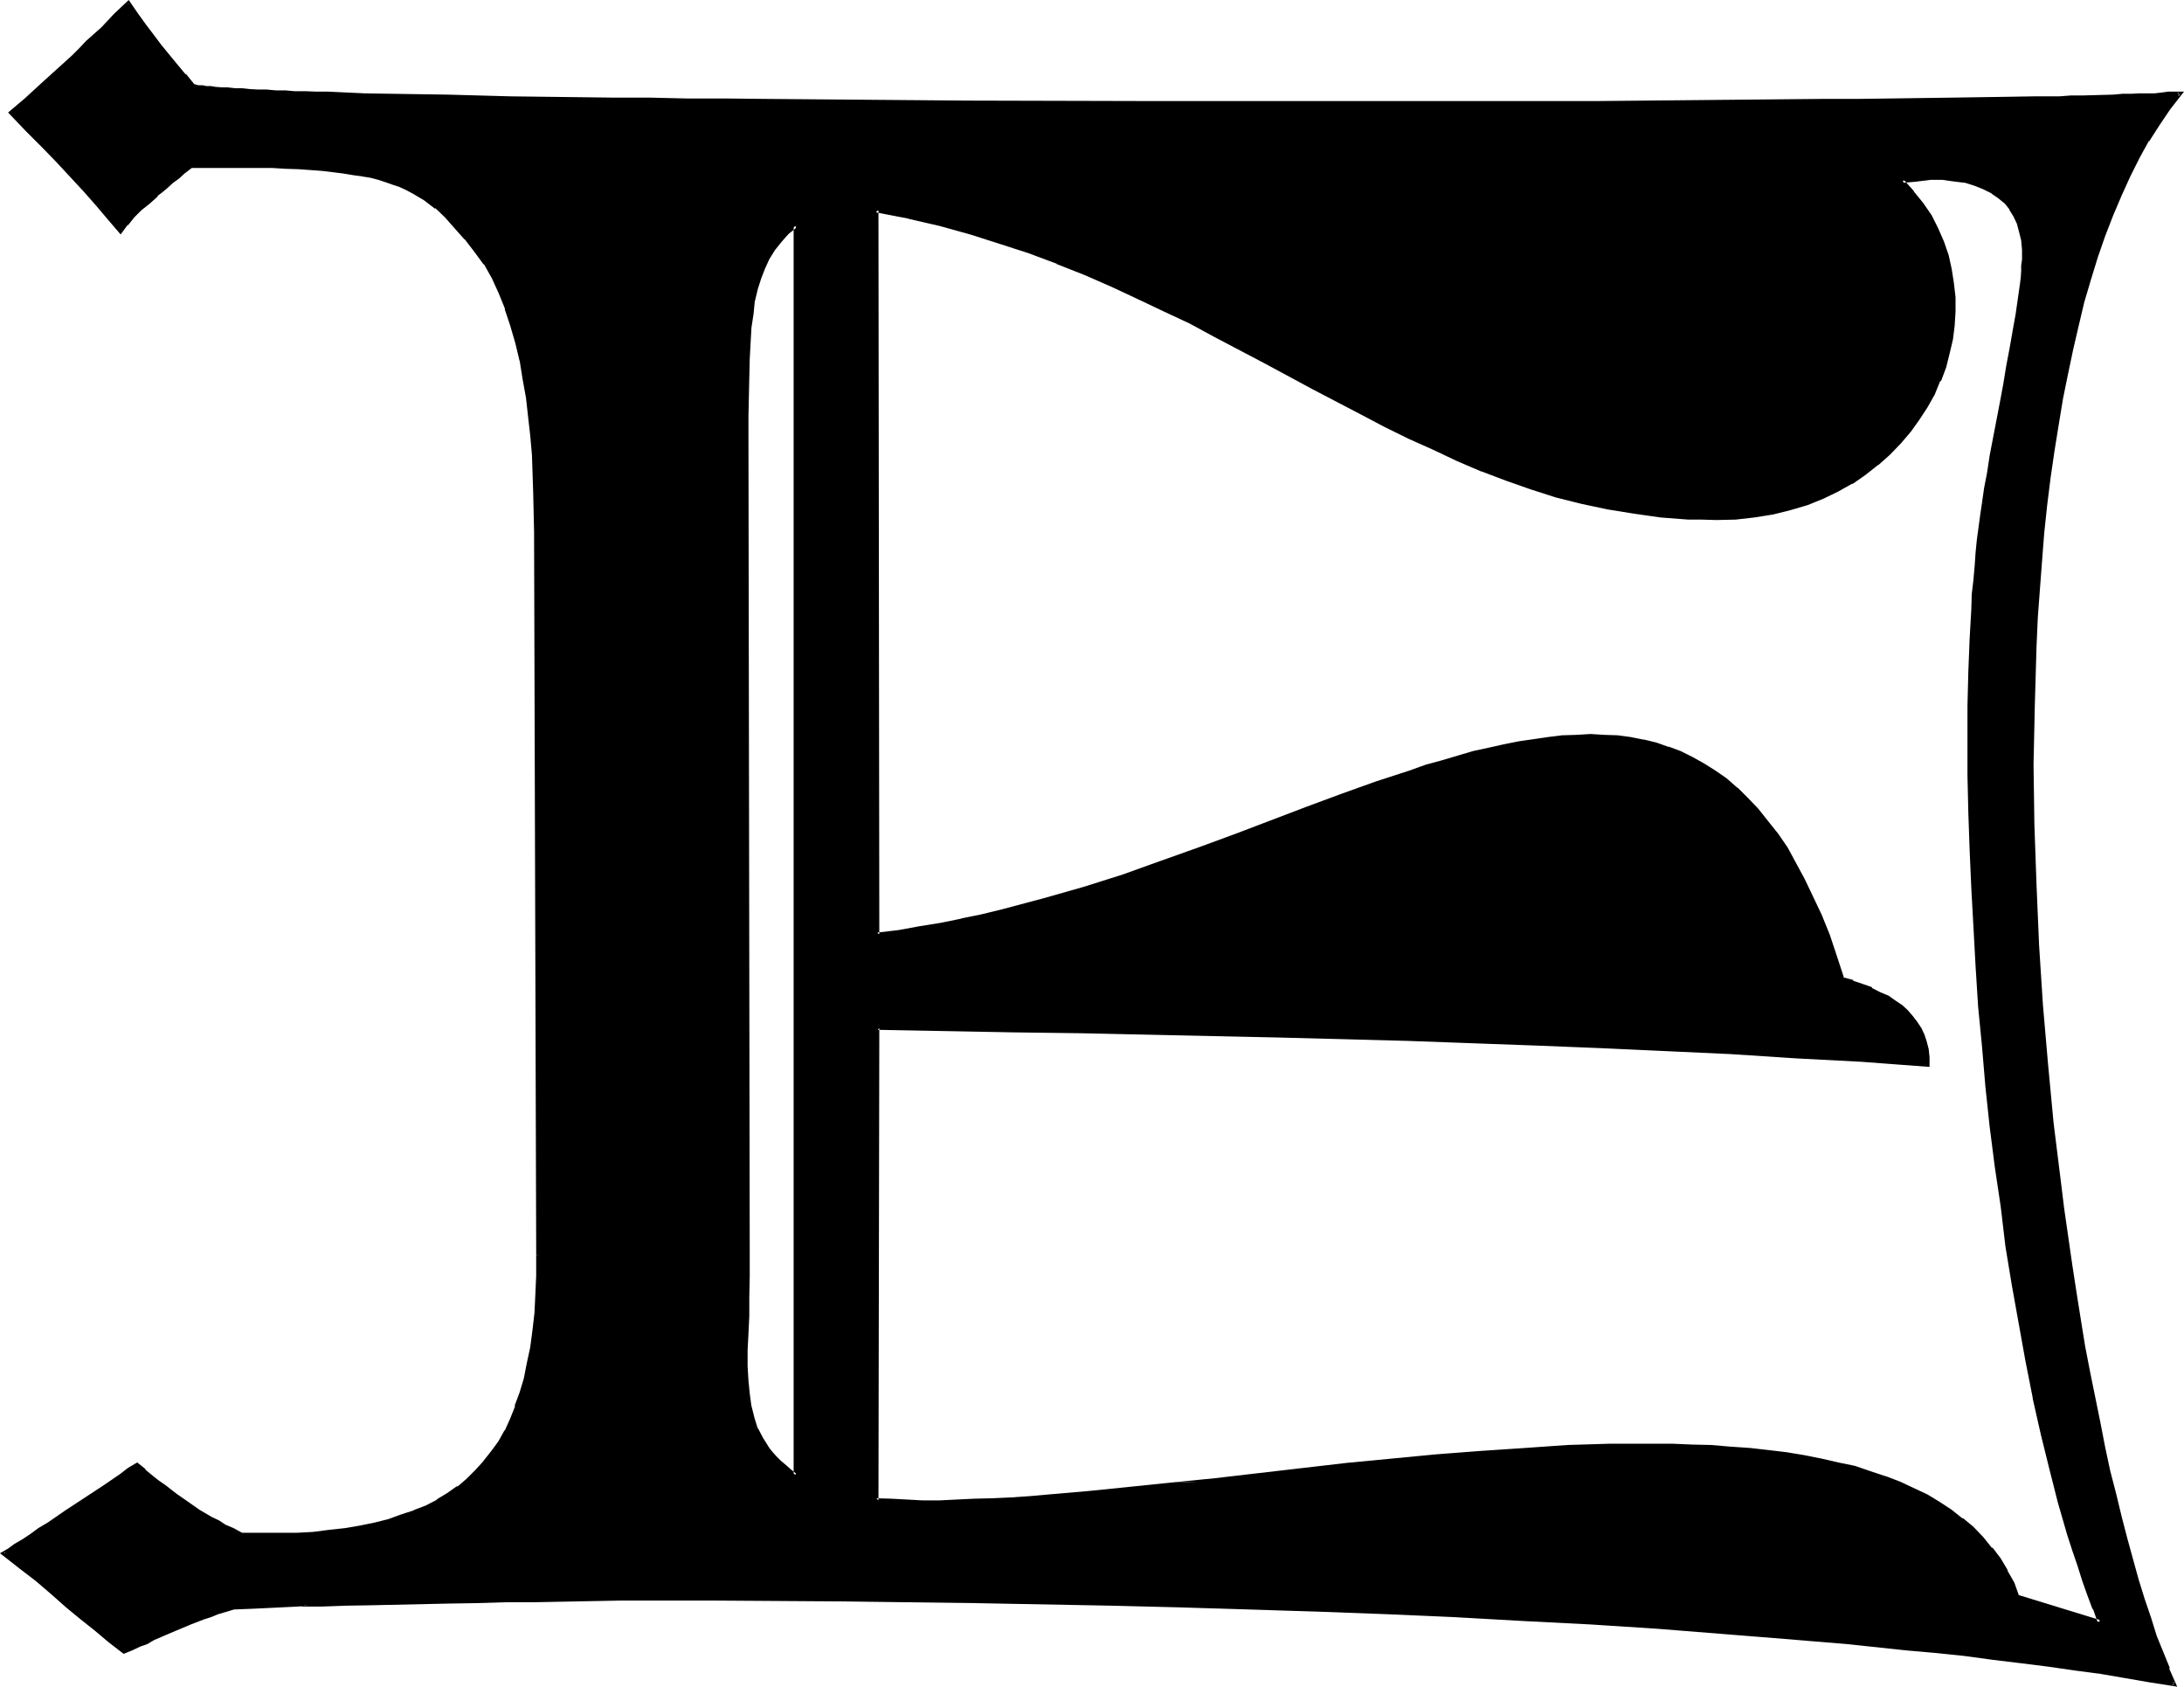 <?xml version="1.0" encoding="UTF-8" standalone="no"?>
<svg
   version="1.0"
   width="130.15mm"
   height="100.508mm"
   id="svg6"
   sodipodi:docname="Fountain E 2.wmf"
   xmlns:inkscape="http://www.inkscape.org/namespaces/inkscape"
   xmlns:sodipodi="http://sodipodi.sourceforge.net/DTD/sodipodi-0.dtd"
   xmlns="http://www.w3.org/2000/svg"
   xmlns:svg="http://www.w3.org/2000/svg">
  <sodipodi:namedview
     id="namedview6"
     pagecolor="#ffffff"
     bordercolor="#000000"
     borderopacity="0.25"
     inkscape:showpageshadow="2"
     inkscape:pageopacity="0.0"
     inkscape:pagecheckerboard="0"
     inkscape:deskcolor="#d1d1d1"
     inkscape:document-units="mm" />
  <defs
     id="defs1">
    <pattern
       id="WMFhbasepattern"
       patternUnits="userSpaceOnUse"
       width="6"
       height="6"
       x="0"
       y="0" />
  </defs>
  <path
     style="fill:#000000;fill-opacity:1;fill-rule:evenodd;stroke:none"
     d="m 179.232,50.784 -1.92,1.728 -1.632,1.824 -1.44,1.728 -1.248,1.92 -1.056,2.304 -0.96,2.208 -0.768,2.496 -0.48,2.688 -0.48,2.976 -0.384,3.072 -0.288,3.552 -0.192,3.552 -0.096,4.032 v 4.128 4.704 4.896 l 0.096,183.744 v 2.592 2.4 4.704 l -0.096,4.32 -0.192,4.032 v 3.744 3.552 l 0.192,3.264 0.096,3.072 0.48,2.688 0.672,2.592 0.864,2.496 1.056,2.208 1.536,2.304 0.768,0.96 0.768,1.152 1.056,0.96 1.056,0.96 1.344,0.96 1.248,0.96 z m -57.984,231.84 -0.672,-162.912 -0.192,-8.544 -0.288,-8.736 -0.288,-4.32 -0.384,-4.416 -0.576,-4.128 -0.672,-4.224 -0.768,-4.224 -1.056,-4.032 -0.96,-3.84 -1.248,-3.744 -1.44,-3.744 -1.632,-3.264 -1.824,-3.168 -2.112,-2.784 -2.208,-2.88 -2.304,-2.592 -2.112,-2.4 -2.208,-2.016 -2.592,-1.92 -2.592,-1.632 -1.44,-0.576 -1.44,-0.672 -1.44,-0.672 -1.632,-0.48 -1.824,-0.672 -1.728,-0.288 -1.92,-0.48 -2.112,-0.288 -2.304,-0.384 -2.304,-0.288 -2.4,-0.192 -2.592,-0.288 -2.688,-0.192 H 64.32 L 61.152,37.536 57.888,37.344 H 46.944 l -4.128,0.192 -1.44,1.248 -1.44,1.152 -1.248,0.96 -1.344,1.152 -1.152,0.96 -0.96,0.768 -1.92,1.824 -1.728,1.632 -1.632,1.44 -1.344,1.728 -1.44,1.824 -2.592,-3.072 -2.592,-3.072 -2.88,-3.264 -2.88,-3.264 L 12.96,36.384 9.696,32.832 6.144,29.28 2.304,25.344 5.856,22.464 9.408,19.2 16.512,12.768 18.144,11.136 19.776,9.504 22.944,6.336 26.016,3.36 28.8,0.672 l 1.92,2.592 1.824,2.592 1.728,2.208 1.824,2.304 3.552,4.32 1.92,2.304 1.92,2.4 h 0.672 l 0.672,0.192 0.768,0.096 h 0.96 l 0.96,0.192 h 1.152 l 1.344,0.192 1.248,0.096 h 1.632 l 1.632,0.192 1.728,0.192 H 58.08 L 60,20.64 h 2.112 l 2.112,0.192 2.208,0.192 h 2.496 2.4 l 2.592,0.096 h 2.688 l 5.568,0.192 5.952,0.192 6.144,0.192 6.624,0.096 6.912,0.192 h 7.104 l 7.488,0.192 7.776,0.096 7.872,0.192 h 8.256 l 8.256,0.192 h 8.544 l 8.832,0.096 h 8.928 l 9.024,0.192 h 9.216 9.216 l 9.6,0.192 h 19.008 l 19.2,0.096 h 38.688 19.008 18.912 9.408 l 9.024,-0.096 h 9.216 8.736 l 8.736,-0.192 h 8.544 8.448 l 8.064,-0.192 h 7.872 7.68 l 7.392,-0.096 7.104,-0.192 h 6.816 l 6.432,-0.192 6.336,-0.096 h 5.76 l 5.568,-0.192 h 2.496 2.592 l 2.304,-0.192 h 2.4 l 2.304,-0.096 h 2.112 L 480,21.504 h 1.92 1.824 l 1.536,-0.192 h 1.632 l 1.44,-0.192 h 1.536 l 1.056,-0.096 -2.4,3.36 -2.4,3.36 -2.4,3.744 -2.112,3.936 -2.112,4.128 -1.92,4.224 -2.016,4.512 -1.728,4.704 -1.632,4.704 -1.632,5.184 -1.44,4.992 -1.44,5.376 -1.344,5.472 -1.056,5.472 -1.152,5.664 -0.96,5.856 -0.864,5.952 -0.96,5.952 -0.576,6.144 -0.672,6.144 -0.672,6.336 -0.48,6.432 -0.288,6.432 -0.384,6.528 -0.288,6.624 -0.192,6.624 -0.096,13.344 0.096,13.44 0.384,13.632 0.576,13.536 0.864,13.44 1.248,13.344 1.152,13.248 1.632,13.152 0.768,6.432 1.824,12.576 0.96,6.144 0.96,6.144 0.96,6.048 1.152,5.76 1.152,5.856 1.056,5.472 1.152,5.664 1.344,5.28 1.152,5.184 1.248,5.088 1.248,4.992 1.344,4.704 1.248,4.512 1.536,4.512 1.248,4.224 1.44,4.032 1.44,3.648 1.344,3.744 1.44,3.36 -5.376,-0.96 -5.472,-0.96 -5.76,-0.768 -5.856,-0.96 -5.952,-0.864 -6.144,-0.768 -6.144,-0.672 -6.528,-0.768 -6.432,-0.672 -6.624,-0.768 -6.624,-0.672 -6.912,-0.672 -6.816,-0.672 -7.104,-0.576 -7.104,-0.48 -7.296,-0.672 -14.496,-0.96 -14.88,-0.96 -15.072,-0.96 -15.36,-0.672 -15.36,-0.864 -15.456,-0.48 -31.104,-1.056 -15.456,-0.384 -15.36,-0.288 -15.36,-0.384 -14.976,-0.096 -14.88,-0.192 H 175.008 L 160.704,360 h -7.008 l -6.912,0.192 h -7.008 -6.624 l -6.624,0.192 h -6.624 l -6.24,0.096 h -6.336 l -6.144,0.192 -5.952,0.192 H 89.28 l -5.664,0.192 -5.664,0.096 -5.376,0.192 -5.28,0.192 -4.992,0.096 -4.896,0.192 -4.8,0.192 -1.824,0.576 -1.824,0.672 -1.536,0.48 -1.632,0.672 -2.976,1.152 -5.472,2.208 -2.88,1.344 -1.44,0.576 -1.632,0.864 -1.824,0.672 -1.728,0.768 -3.072,-2.4 -3.264,-2.592 -3.072,-2.592 -3.168,-2.784 -3.456,-2.88 -3.552,-2.88 -3.648,-2.976 -3.936,-2.88 1.44,-0.96 1.44,-0.96 1.632,-1.152 1.824,-1.152 1.92,-1.248 1.92,-1.344 4.224,-2.688 8.352,-5.472 3.936,-2.784 1.728,-1.152 1.824,-1.248 1.632,1.44 1.44,1.248 1.44,1.152 1.44,1.152 2.592,1.92 2.592,1.92 2.784,1.632 2.688,1.632 1.44,0.768 1.632,0.96 1.824,1.056 1.92,0.96 h 4.224 4.224 l 4.032,-0.192 3.648,-0.192 3.744,-0.288 3.552,-0.48 3.36,-0.48 3.264,-0.672 3.264,-0.768 2.88,-0.96 2.784,-1.056 2.688,-1.248 2.592,-1.152 2.496,-1.632 2.208,-1.44 2.112,-1.728 1.92,-2.016 1.824,-2.016 1.728,-2.112 1.632,-2.496 1.44,-2.4 1.344,-2.688 1.056,-2.976 1.152,-3.072 0.96,-3.072 0.672,-3.36 0.672,-3.744 0.576,-3.648 0.384,-4.128 0.288,-4.032 0.192,-4.32 z m 325.632,-169.152 0.48,-3.456 0.48,-3.552 0.672,-3.648 0.768,-3.936 1.44,-8.256 0.864,-4.032 0.768,-4.224 0.672,-3.84 0.768,-3.84 0.48,-3.744 0.672,-3.552 0.288,-3.36 0.384,-1.536 v -1.44 l 0.096,-1.248 v -1.344 -2.208 l -0.096,-2.112 -0.384,-1.92 -0.48,-1.92 -0.768,-1.632 -0.96,-1.632 -1.344,-1.44 -1.248,-1.344 -1.632,-1.152 -1.728,-0.96 -2.112,-0.768 -2.304,-0.48 -2.4,-0.48 -2.592,-0.192 h -2.88 l -3.072,0.192 -3.264,0.288 2.208,2.592 2.112,2.592 1.824,2.784 1.632,2.88 1.248,3.072 0.96,2.88 0.864,3.072 0.48,3.264 0.288,3.072 v 3.264 l -0.192,3.072 -0.48,3.168 -0.576,3.072 -0.96,3.072 -1.152,3.072 -1.344,3.072 -1.632,2.88 -1.728,2.784 -1.92,2.784 -2.304,2.4 -2.4,2.592 -2.592,2.208 -2.88,2.112 -2.976,2.112 -3.072,1.824 -3.36,1.632 -3.552,1.248 -3.744,1.248 -4.032,1.056 -4.032,0.576 -4.224,0.384 -4.32,0.096 h -3.264 l -3.072,-0.096 -6.24,-0.48 -6.048,-0.672 -5.76,-1.152 -5.856,-1.248 -5.76,-1.536 -5.664,-1.728 -5.568,-1.92 -5.472,-2.112 -5.472,-2.304 -5.472,-2.4 -5.376,-2.592 -5.472,-2.592 -5.376,-2.688 -10.752,-5.856 -11.04,-5.856 -11.136,-5.952 -5.664,-2.88 -5.856,-2.976 -5.76,-2.688 -5.952,-2.784 -6.144,-2.592 -6.336,-2.592 -6.336,-2.208 -6.432,-2.304 -6.816,-2.112 -6.912,-1.728 -6.912,-1.824 -7.296,-1.44 0.288,163.104 4.704,-0.672 4.8,-0.672 4.704,-0.768 4.704,-0.96 4.704,-0.96 4.512,-1.152 9.216,-2.4 8.928,-2.592 8.832,-2.976 8.736,-2.88 8.544,-3.072 8.256,-3.072 8.256,-3.072 8.064,-3.072 7.776,-2.88 7.776,-2.784 7.392,-2.592 3.744,-1.152 3.552,-1.056 3.552,-0.96 3.552,-1.056 3.36,-0.96 3.456,-0.576 3.36,-0.672 3.36,-0.672 3.264,-0.288 3.264,-0.48 3.072,-0.192 h 3.168 l 2.976,0.192 3.072,0.096 2.88,0.384 2.88,0.48 2.784,0.768 2.88,0.864 2.592,1.056 2.784,1.152 2.4,1.44 2.592,1.632 2.592,1.824 2.4,2.112 2.304,2.208 2.208,2.4 2.304,2.592 2.112,3.072 2.112,3.072 2.016,3.456 2.016,3.648 1.92,3.936 1.728,4.224 1.824,4.32 1.728,4.704 1.632,4.992 2.304,0.768 2.112,0.864 2.112,0.768 1.92,0.96 1.728,0.864 1.44,1.152 1.536,0.96 1.248,1.056 1.152,1.344 0.96,1.248 0.768,1.344 0.864,1.44 0.48,1.44 0.288,1.632 0.192,1.824 v 1.728 l -14.88,-0.96 -14.688,-0.96 -14.688,-0.864 -14.592,-0.768 -14.688,-0.672 -14.4,-0.576 -29.088,-1.056 -29.28,-0.768 -14.496,-0.192 -14.88,-0.288 -14.976,-0.288 -15.072,-0.384 -15.168,-0.288 -15.552,-0.192 -0.288,106.368 3.36,0.192 3.552,0.096 h 3.552 3.744 3.84 l 4.032,-0.096 4.032,-0.192 4.224,-0.384 4.416,-0.096 4.32,-0.48 8.928,-0.672 9.216,-0.96 9.312,-0.96 9.696,-1.152 9.888,-1.152 19.872,-2.112 20.16,-1.92 9.888,-0.96 10.08,-0.672 9.6,-0.48 9.6,-0.288 h 9.312 4.608 l 4.512,0.192 4.32,0.096 4.416,0.384 4.32,0.288 4.032,0.48 4.224,0.48 3.84,0.672 3.936,0.672 3.648,0.768 3.744,0.96 3.552,0.96 3.456,1.344 3.168,1.248 3.072,1.344 2.88,1.44 2.976,1.632 2.592,1.728 2.592,1.92 2.208,1.92 2.304,2.304 1.92,2.304 1.728,2.592 1.632,2.496 1.632,2.784 1.152,2.88 18.624,5.856 -1.344,-3.072 -1.152,-3.264 -1.152,-3.168 -1.248,-3.456 -0.96,-3.36 -1.152,-3.552 -2.112,-7.296 -1.92,-7.584 -1.92,-7.776 -1.824,-8.064 -1.728,-8.352 -1.44,-8.448 -1.632,-8.736 -1.344,-8.736 -1.248,-8.832 -1.152,-8.928 -1.152,-9.024 -0.96,-9.024 -0.768,-9.12 -0.864,-9.024 -0.576,-8.928 -0.672,-8.832 -0.288,-8.736 -0.48,-8.736 -0.192,-8.352 -0.192,-8.256 -0.192,-8.16 0.192,-7.68 0.192,-7.584 L 444,144 l 0.096,-3.456 0.384,-3.36 0.096,-3.36 0.192,-3.264 0.288,-3.072 0.384,-3.072 0.288,-2.88 0.288,-2.784 0.48,-2.688 z"
     id="path1" />
  <path
     style="fill:#000000;fill-opacity:1;fill-rule:evenodd;stroke:none"
     d="m 121.728,282.624 -0.672,-162.912 -0.096,-8.544 -0.384,-8.736 -0.288,-4.32 -0.48,-4.416 -0.48,-4.32 -0.672,-4.224 -0.768,-4.224 -1.056,-4.032 -1.056,-3.84 -1.152,-3.744 h -0.192 l -1.44,-3.744 -1.632,-3.168 -1.728,-3.264 -1.92,-2.88 -2.304,-2.976 h -0.192 l -2.208,-2.496 -2.112,-2.304 -2.4,-2.112 V 46.176 L 96,44.448 93.408,42.816 h -0.096 l -1.344,-0.672 -1.632,-0.576 -1.44,-0.672 -1.728,-0.672 -1.632,-0.48 -1.92,-0.48 -1.824,-0.48 H 81.696 L 79.584,38.496 77.472,38.112 74.976,37.824 72.576,37.632 69.984,37.536 67.296,37.344 64.32,37.152 61.152,36.96 H 57.888 46.944 42.72 l -1.632,1.536 -1.44,1.056 -1.152,0.96 h -0.192 l -1.056,1.152 -1.344,0.96 h 0.192 l -1.152,0.864 -1.92,1.728 -1.824,1.632 -1.632,1.632 -1.248,1.632 -1.44,1.728 h 0.672 L 24.96,48.768 22.368,45.696 19.392,42.624 13.248,36 10.08,32.448 6.528,28.896 2.592,25.056 v 0.672 l 3.552,-2.976 3.552,-3.168 7.008,-6.528 1.728,-1.632 1.632,-1.536 3.264,-3.264 3.072,-2.88 2.688,-2.784 -0.576,-0.192 1.92,2.784 1.728,2.4 1.632,2.496 h 0.192 l 1.728,2.208 3.744,4.416 1.824,2.208 2.112,2.4 0.576,0.192 0.864,0.192 h 0.576 l 1.056,0.096 1.056,0.192 h 1.152 l 1.344,0.192 1.248,0.096 h 1.632 l 1.632,0.192 h 1.728 l 1.824,0.192 H 60 l 2.112,0.096 h 2.112 l 2.208,0.192 2.496,0.192 h 2.4 l 2.592,0.192 8.256,0.096 5.952,0.192 12.768,0.192 14.016,0.288 23.136,0.288 8.256,0.192 h 8.256 l 8.544,0.192 8.832,0.096 45.984,0.192 38.208,0.192 38.688,0.096 h 19.008 l 18.912,-0.096 h 9.408 9.024 9.216 l 50.4,-0.384 7.68,-0.096 7.392,-0.192 h 13.92 l 12.768,-0.288 5.76,-0.192 h 5.568 2.496 l 2.592,-0.192 7.008,-0.096 2.112,-0.192 h 1.92 1.92 l 1.824,-0.192 h 1.536 l 1.632,-0.096 h 0.192 1.44 -0.192 l 1.536,-0.192 h 1.056 l -0.288,-0.672 -2.592,3.264 -2.4,3.552 -2.304,3.744 -2.208,3.84 -2.112,4.224 -1.92,4.128 -1.824,4.608 h -0.192 l -1.728,4.608 -1.632,4.896 -1.632,4.992 -1.44,5.184 -1.248,5.184 -1.344,5.472 -1.152,5.664 -1.056,5.664 -1.056,5.856 -0.96,5.76 -0.768,6.144 -0.768,6.144 -0.672,6.144 -0.48,6.336 -0.48,6.24 v 0.192 l -0.48,6.432 -0.384,6.528 -0.288,6.624 -0.192,6.624 -0.096,13.344 0.096,13.44 0.48,13.632 0.48,13.536 0.96,13.44 v 0.096 l 1.152,13.44 1.344,13.248 1.44,12.96 0.768,6.432 1.92,12.576 0.864,6.144 0.96,6.144 1.152,6.048 1.152,5.76 0.96,5.856 1.248,5.664 1.152,5.472 1.152,5.28 v 0.192 l 1.248,5.184 1.344,4.992 1.056,4.992 1.344,4.704 1.44,4.512 1.248,4.416 1.344,4.224 1.44,4.032 1.44,3.84 1.44,3.744 1.536,3.36 0.288,-0.672 -5.376,-0.96 -5.472,-0.768 -5.664,-0.96 -5.76,-0.864 -6.048,-0.768 -6.144,-0.768 -6.24,-0.864 -6.336,-0.768 -6.624,-0.672 -6.432,-0.768 -13.632,-1.344 -6.912,-0.672 -6.912,-0.576 -14.4,-0.96 -14.592,-1.152 h -0.096 l -14.88,-0.96 -15.072,-0.864 -15.36,-0.768 -15.36,-0.672 -15.456,-0.672 -31.104,-0.96 -15.456,-0.48 -30.72,-0.672 -14.976,-0.096 h -14.88 l -29.088,-0.192 h -7.008 -6.912 -7.008 l -19.872,0.192 -6.24,0.096 h -6.336 l -6.144,0.192 -17.568,0.288 -5.664,0.192 -5.376,0.192 -5.28,0.96 h 5.28 l 5.376,-0.192 5.664,-0.096 17.568,-0.384 6.144,-0.096 6.336,-0.192 h 6.24 l 19.872,-0.384 h 7.008 6.912 7.008 l 29.088,0.192 14.88,0.192 14.976,0.192 30.72,0.576 15.456,0.384 31.104,0.96 15.456,0.576 15.36,0.672 15.36,0.864 15.072,0.768 14.88,0.96 14.496,1.152 14.4,1.152 6.912,0.576 7.008,0.576 13.536,1.44 6.624,0.576 6.432,0.672 6.336,0.864 6.336,0.768 6.144,0.768 5.952,0.864 5.856,0.768 5.568,0.96 5.568,0.96 6.144,0.96 -1.824,-4.128 h 0.192 l -1.44,-3.552 -1.536,-3.744 -1.248,-4.032 -1.44,-4.224 -1.344,-4.32 -1.248,-4.512 -1.344,-4.896 -1.248,-4.8 -1.248,-5.184 -1.344,-5.184 -1.152,-5.376 -1.056,-5.472 -1.152,-5.664 -1.152,-5.664 -1.152,-5.952 -0.96,-5.952 -0.96,-6.048 -0.96,-6.24 -1.824,-12.672 -0.768,-6.24 -1.632,-13.152 -1.248,-13.248 -1.152,-13.344 -0.864,-13.44 -0.576,-13.536 -0.48,-13.632 -0.192,-13.44 0.288,-13.344 0.192,-6.624 0.192,-6.624 0.288,-6.528 0.48,-6.432 0.48,-6.336 0.48,-6.24 0.672,-6.336 0.768,-6.144 0.864,-5.952 0.96,-5.952 0.96,-5.856 1.152,-5.664 1.152,-5.472 1.248,-5.376 1.248,-5.28 1.536,-5.184 1.536,-4.992 1.632,-4.704 1.824,-4.704 1.92,-4.512 1.92,-4.224 2.112,-4.224 2.112,-3.84 v 0.192 l 2.4,-3.744 2.4,-3.552 3.072,-3.936 h -2.016 -1.536 l -1.44,0.192 -1.632,0.192 h -1.536 -1.824 L 480,21.12 h -1.92 l -2.112,0.192 -7.008,0.192 h -2.592 l -2.496,0.192 h -5.568 l -5.76,0.096 -12.768,0.192 -13.92,0.192 -7.392,0.096 h -7.68 l -50.4,0.48 h -9.216 -9.024 -9.408 -18.912 -19.008 -38.688 l -38.208,-0.096 -45.984,-0.384 -8.832,-0.096 h -8.544 l -8.256,-0.192 h -8.256 L 114.912,21.696 100.896,21.312 88.128,21.12 82.176,21.024 73.92,20.64 h -2.592 l -2.4,-0.096 H 66.432 L 64.224,20.352 H 62.112 L 60,20.16 h -1.92 l -1.824,-0.096 -1.728,-0.192 h 0.096 -1.728 L 51.264,19.68 h 0.192 -1.44 L 48.864,19.584 H 48.672 L 47.52,19.392 H 46.56 L 45.6,19.2 H 44.832 L 44.16,19.104 h 0.192 l -0.672,-0.192 0.192,0.192 -2.016,-2.496 V 16.8 l -1.92,-2.304 -3.552,-4.32 -1.728,-2.304 -1.824,-2.4 -1.728,-2.4 L 28.992,0 l -3.264,3.072 -2.88,3.072 -3.456,3.072 -1.536,1.632 -1.632,1.632 -7.104,6.432 -3.552,3.264 -3.744,3.168 4.032,4.224 3.552,3.552 3.264,3.36 6.144,6.624 2.88,3.264 2.592,3.072 2.88,3.36 1.632,-2.208 v 0.192 l 1.44,-1.824 1.632,-1.632 1.824,-1.44 1.92,-1.728 h -0.192 l 1.152,-0.864 1.152,-0.96 1.248,-1.152 1.344,-0.96 1.248,-1.152 1.632,-1.248 h -0.384 4.128 10.944 3.264 l 3.168,0.192 2.976,0.096 2.688,0.192 2.592,0.192 2.4,0.288 2.304,0.288 2.304,0.384 2.112,0.288 h -0.192 l 1.92,0.288 1.824,0.48 1.728,0.576 1.632,0.576 1.44,0.48 1.44,0.672 1.44,0.768 2.592,1.536 2.496,1.92 v -0.192 l 2.208,2.112 2.112,2.4 2.304,2.592 v -0.096 l 2.208,2.88 2.112,2.88 v -0.192 l 1.824,3.264 1.536,3.36 1.44,3.552 h -0.096 l 1.248,3.744 1.152,3.936 0.96,4.032 V 81.12 l 0.672,4.224 0.768,4.224 0.48,4.32 0.48,4.224 0.384,4.32 0.288,8.736 0.192,8.544 0.48,162.912 z"
     id="path2" />
  <path
     style="fill:#000000;fill-opacity:1;fill-rule:evenodd;stroke:none"
     d="m 72.576,360.864 -5.28,0.192 -9.888,0.288 -4.8,0.288 -2.016,0.48 -1.728,0.672 -1.632,0.672 -1.632,0.48 -2.88,1.152 v 0.096 l -5.472,2.304 -2.976,1.248 -1.44,0.672 -1.632,0.864 -1.728,0.576 -1.824,0.864 h 0.48 l -3.168,-2.496 -3.072,-2.592 -3.264,-2.496 h 0.192 l -3.456,-2.784 -3.168,-2.88 H 12 l -3.36,-2.976 -3.744,-2.88 -3.84,-3.072 v 0.768 l 1.248,-0.768 1.632,-0.96 1.632,-1.152 1.728,-1.152 1.824,-1.248 2.112,-1.344 4.032,-2.688 8.352,-5.664 3.936,-2.784 1.728,-1.152 1.824,-1.056 -0.48,-0.192 1.536,1.44 1.632,1.344 1.44,1.056 v 0.192 l 1.536,0.96 2.496,1.92 2.592,2.016 2.592,1.536 2.784,1.632 h 0.192 l 1.44,0.96 1.632,0.864 1.728,0.96 1.92,0.96 4.416,0.192 h 4.224 l 4.032,-0.192 3.648,-0.192 h 0.192 l 3.552,-0.288 3.552,-0.48 3.552,-0.48 3.264,-0.864 3.072,-0.768 3.072,-0.768 2.688,-1.152 2.784,-1.152 2.592,-1.248 2.4,-1.536 2.304,-1.536 v -0.192 l 2.112,-1.632 h 0.096 l 2.016,-1.92 1.728,-2.112 h 0.192 l 1.632,-2.304 1.536,-2.208 1.536,-2.592 1.248,-2.784 1.152,-2.688 0.096,-0.192 1.152,-3.072 0.864,-3.072 v -0.192 l 0.768,-3.36 0.672,-3.552 0.48,-3.84 0.48,-3.936 v -0.192 l 0.288,-4.032 0.192,-4.32 v -4.704 h -0.96 v 4.704 l -0.192,4.32 -0.192,4.032 -0.48,4.128 -0.48,3.648 -0.768,3.552 -0.672,3.456 -0.96,3.168 -1.152,3.072 0.192,-0.096 -1.152,2.88 -1.248,2.784 v -0.192 l -1.44,2.592 -1.632,2.208 -1.824,2.304 0.192,-0.192 -1.92,2.112 -1.92,1.92 -2.112,1.824 v -0.192 l -2.304,1.632 -2.4,1.44 h 0.192 l -2.592,1.344 -2.784,1.056 h 0.192 l -2.976,0.96 -2.88,1.056 -3.072,0.768 -3.264,0.672 -3.36,0.576 -3.552,0.384 -3.744,0.48 -3.648,0.192 h -4.032 -4.224 -4.224 0.192 l -1.92,-1.056 -1.824,-0.768 -1.44,-0.96 -1.632,-0.768 -2.784,-1.632 -2.592,-1.824 -2.496,-1.728 -2.592,-2.016 -1.536,-1.056 -1.44,-1.152 -1.632,-1.344 h 0.192 l -1.92,-1.536 -2.112,1.248 -1.728,1.344 -3.936,2.688 -8.352,5.472 -4.032,2.784 -2.112,1.248 -1.824,1.344 -1.728,1.152 -1.824,1.056 -1.44,1.056 -1.824,1.056 4.416,3.456 3.744,2.88 3.36,2.88 3.36,2.976 3.264,2.688 3.264,2.592 3.072,2.592 3.36,2.592 1.92,-0.768 1.824,-0.864 1.632,-0.576 1.44,-0.864 2.88,-1.248 5.472,-2.304 2.976,-1.152 1.536,-0.48 1.632,-0.672 1.632,-0.48 1.92,-0.576 h -0.096 l 4.8,-0.192 9.888,-0.48 z"
     id="path3" />
  <path
     style="fill:#000000;fill-opacity:1;fill-rule:evenodd;stroke:none"
     d="m 447.168,113.472 0.48,-3.456 0.672,-3.552 0.672,-3.648 2.208,-12 0.864,-4.224 0.768,-4.032 0.672,-4.032 0.672,-3.84 0.576,-3.744 0.48,-3.552 0.48,-3.264 0.192,-1.632 0.192,-1.44 0.096,-1.248 v -1.344 -2.4 l -0.096,-2.112 -0.384,-1.92 -0.576,-1.728 v -0.192 l -0.864,-1.632 v -0.192 l -0.96,-1.632 -1.248,-1.248 v -0.192 l -1.344,-1.248 h -0.096 l -1.632,-1.152 -1.824,-0.96 -2.112,-0.768 -2.208,-0.672 -2.4,-0.384 -2.784,-0.288 h -2.88 l -3.072,0.192 -4.224,0.48 2.88,3.168 2.112,2.592 1.824,2.784 1.536,2.784 1.344,3.072 h -0.192 l 0.96,2.88 0.864,3.072 0.48,3.072 0.288,3.264 v -0.192 3.264 l -0.192,3.072 -0.48,3.168 -0.576,3.072 -0.96,2.88 -1.152,3.072 h 0.096 l -1.44,3.072 -1.44,2.784 -1.92,2.784 -1.92,2.688 h 0.096 l -2.208,2.592 -2.4,2.4 -2.592,2.304 -2.784,2.112 -2.88,2.112 -3.264,1.632 -3.264,1.536 -3.552,1.536 -3.648,1.056 -3.936,1.056 -4.032,0.576 -4.224,0.48 h -4.32 -3.264 l -3.072,-0.096 -6.24,-0.384 h 0.096 l -5.952,-0.768 -5.952,-0.96 -5.856,-1.344 -5.664,-1.632 -5.664,-1.536 -5.664,-2.016 -5.472,-2.016 h 0.192 l -5.472,-2.304 -5.568,-2.4 -5.28,-2.592 -5.472,-2.592 -5.376,-2.784 -10.848,-5.76 -10.944,-5.856 -11.136,-5.952 -5.664,-2.976 -5.664,-2.88 -5.952,-2.688 -6.048,-2.784 -6.144,-2.592 -6.144,-2.592 h -0.096 l -6.336,-2.4 -6.624,-2.304 -6.624,-1.92 -6.912,-1.92 -7.008,-1.632 h -0.096 l -7.776,-1.632 0.288,164.064 5.376,-0.672 4.608,-0.672 4.704,-0.96 4.896,-0.768 4.704,-1.152 4.512,-1.152 9.216,-2.208 8.832,-2.784 8.928,-2.784 8.736,-2.88 8.544,-3.072 8.256,-3.264 8.256,-2.88 7.872,-3.072 7.968,-2.88 7.584,-2.784 7.584,-2.592 3.552,-1.152 3.744,-1.056 3.552,-1.152 3.552,-0.96 3.36,-0.864 3.36,-0.768 3.264,-0.672 3.36,-0.48 3.264,-0.48 3.264,-0.288 3.072,-0.192 3.168,-0.192 2.976,0.192 3.072,0.192 h -0.192 l 3.072,0.48 2.784,0.48 2.688,0.768 2.88,0.864 h -0.096 l 2.688,0.96 2.592,1.248 2.592,1.344 2.592,1.632 2.4,1.728 2.496,2.112 2.208,2.304 2.304,2.4 2.208,2.592 2.112,2.88 2.112,3.072 1.92,3.552 v -0.192 l 2.112,3.744 1.92,3.936 1.824,4.128 1.632,4.416 1.728,4.704 1.824,5.088 2.4,0.96 v -0.096 l 2.112,0.768 v 0.192 l 2.112,0.768 V 223.2 l 1.92,0.96 1.824,0.96 h -0.192 l 1.632,0.96 1.44,1.152 -0.192,-0.192 1.344,1.152 1.056,1.248 v -0.096 l 1.056,1.248 0.768,1.44 v -0.096 l 0.672,1.44 v -0.192 l 0.48,1.632 0.288,1.632 0.192,1.632 v 1.728 l 0.48,-0.288 -14.88,-1.152 -14.688,-0.96 -14.688,-0.864 -14.592,-0.768 -14.688,-0.672 -14.4,-0.672 -29.088,-0.768 -29.28,-0.768 -44.352,-0.96 -15.072,-0.192 -15.168,-0.288 -16.032,-0.384 -0.288,107.136 3.84,0.384 3.552,0.096 h 3.552 3.744 3.84 l 4.032,-0.096 4.032,-0.384 4.224,-0.096 4.416,-0.384 4.32,-0.288 8.928,-0.864 9.216,-0.768 9.504,-0.96 9.696,-1.152 -9.888,0.192 -9.312,0.96 -9.408,0.96 -8.928,0.768 -4.32,0.384 -4.224,0.288 -4.224,0.192 -4.032,0.096 -4.032,0.192 -3.84,0.192 h -3.744 l -3.552,-0.192 -3.552,-0.192 -3.36,-0.096 0.48,0.48 0.192,-106.368 -0.384,0.384 15.552,0.288 15.168,0.288 15.072,0.192 44.352,0.96 29.28,0.768 29.088,1.056 14.4,0.576 14.688,0.672 14.592,0.672 14.688,0.96 14.688,0.768 15.36,1.152 v -2.208 l -0.192,-1.824 -0.48,-1.824 -0.48,-1.44 -0.672,-1.44 -0.96,-1.44 -0.96,-1.248 -1.152,-1.344 -1.248,-1.152 -1.44,-0.96 -1.632,-1.152 -1.824,-0.768 -1.92,-0.96 v -0.192 l -1.92,-0.672 -2.304,-0.768 v -0.192 l -2.208,-0.576 0.192,0.288 -1.632,-4.992 -1.632,-4.896 -1.824,-4.512 -1.92,-4.032 -1.92,-4.032 -1.92,-3.552 -1.92,-3.552 -2.112,-3.072 -2.304,-2.88 -2.208,-2.784 -2.304,-2.4 -2.304,-2.304 h -0.096 l -2.4,-2.112 -2.496,-1.728 -2.592,-1.632 -2.592,-1.44 -2.688,-1.344 -2.592,-0.96 h -0.192 l -2.688,-0.96 -2.784,-0.672 h -0.192 l -2.88,-0.576 -2.88,-0.384 -3.072,-0.096 -2.976,-0.192 -3.168,0.192 -3.072,0.096 h -0.192 l -3.072,0.384 -3.264,0.48 -3.36,0.48 -3.36,0.672 -3.456,0.768 -3.552,0.768 -3.552,1.056 -3.552,1.056 -3.552,0.96 -3.744,1.344 -7.392,2.4 -7.776,2.784 -7.776,2.88 -8.064,3.072 -8.064,3.072 -8.352,3.072 -8.64,3.072 -8.544,3.072 -8.832,2.784 -9.12,2.592 -9.024,2.4 -4.704,1.152 -4.704,0.96 h 0.192 l -4.704,0.96 -4.8,0.768 -4.704,0.864 -4.896,0.576 0.576,0.384 -0.192,-163.104 -0.672,0.48 7.488,1.44 h -0.192 l 7.104,1.632 6.912,1.92 6.624,2.112 6.528,2.112 6.432,2.4 h -0.192 l 6.336,2.496 6.144,2.688 5.952,2.784 5.856,2.784 5.76,2.688 5.664,3.072 11.136,5.856 11.04,5.952 10.848,5.664 5.28,2.784 5.472,2.688 5.376,2.4 5.472,2.592 5.376,2.304 h 0.096 l 5.568,2.112 5.472,1.92 5.664,1.824 5.76,1.44 5.856,1.248 5.952,0.96 6.048,0.864 6.24,0.48 h 3.072 l 3.264,0.096 4.32,-0.096 4.224,-0.48 4.224,-0.672 3.84,-0.96 3.936,-1.152 3.552,-1.44 3.36,-1.632 3.072,-1.728 h 0.192 l 2.88,-2.016 2.784,-2.208 h 0.096 l 2.592,-2.304 2.496,-2.592 2.208,-2.592 1.92,-2.688 1.824,-2.784 1.632,-2.88 1.248,-3.072 h 0.192 l 1.152,-3.072 0.768,-3.072 0.768,-3.264 0.384,-3.072 v -0.096 l 0.192,-3.072 v -3.264 l -0.384,-3.264 -0.48,-3.072 -0.672,-3.072 -1.056,-3.072 -1.344,-3.072 -1.44,-2.88 -1.92,-2.784 -2.112,-2.592 v -0.096 l -2.304,-2.592 -0.288,0.768 3.36,-0.288 h -0.096 l 3.072,-0.384 h 2.88 -0.192 l 2.784,0.384 2.4,0.288 2.112,0.672 1.92,0.768 1.92,0.96 h -0.096 l 1.536,1.056 1.536,1.248 1.056,1.344 h -0.096 l 0.96,1.536 0.768,1.632 0.48,1.824 0.48,1.92 0.192,2.112 v 2.208 l -0.192,1.344 v -0.192 1.44 l -0.096,1.44 -0.192,1.536 -0.48,3.36 -0.48,3.36 -0.672,3.744 -0.672,3.84 -0.768,4.032 -0.672,4.128 -0.768,4.128 -2.304,12 -0.576,3.84 -0.672,3.456 -0.48,3.36 z"
     id="path4" />
  <path
     style="fill:#000000;fill-opacity:1;fill-rule:evenodd;stroke:none"
     d="m 273.792,333.696 9.888,-1.152 19.872,-2.208 19.968,-1.92 10.08,-0.864 h -0.192 l 10.08,-0.672 9.6,-0.576 9.6,-0.192 9.312,-0.192 4.608,0.192 h 4.512 l 4.32,0.192 4.416,0.288 4.128,0.288 4.224,0.48 4.032,0.48 4.032,0.672 3.936,0.864 3.648,0.768 3.552,0.96 3.648,0.96 3.36,1.152 h -0.192 l 3.264,1.248 3.168,1.344 2.976,1.632 2.88,1.44 h -0.192 l 2.784,1.728 2.4,2.016 2.496,1.92 2.016,2.208 2.016,2.304 1.728,2.4 1.632,2.592 1.44,2.784 1.344,3.072 19.488,6.144 -1.632,-3.936 h 0.192 l -1.248,-3.168 -1.152,-3.264 -1.152,-3.36 -1.152,-3.456 -1.152,-3.36 -2.016,-7.296 -2.016,-7.584 -1.728,-7.872 -1.824,-8.16 -1.728,-8.16 -1.632,-8.448 -1.44,-8.736 -1.44,-8.736 -1.152,-8.832 -1.344,-9.12 -0.96,-8.832 -0.96,-9.024 -0.96,-9.12 -0.672,-9.024 -0.768,-9.024 v 0.096 l -0.48,-8.832 -0.48,-8.736 -0.288,-8.736 -0.384,-8.352 L 444,174.72 v -8.16 -7.68 l 0.096,-7.584 0.384,-7.296 0.096,-3.456 0.192,-3.36 0.192,-3.36 v 0.096 l 0.288,-3.36 0.288,-3.072 0.384,-2.88 0.288,-3.072 0.288,-2.784 0.384,-2.688 0.288,-2.592 -0.768,-0.192 -0.384,2.592 -0.768,5.664 -0.288,2.88 -0.192,2.88 -0.288,3.264 -0.384,3.264 -0.096,3.36 -0.192,3.36 -0.192,3.456 -0.288,7.296 -0.192,7.584 v 7.68 8.16 l 0.192,8.256 0.288,8.352 0.384,8.736 0.48,8.736 0.48,8.832 0.576,9.12 0.864,8.832 0.768,9.12 0.96,9.024 1.152,9.024 1.344,9.024 1.056,8.928 1.44,8.736 1.536,8.544 1.536,8.544 1.632,8.256 v 0.192 l 1.824,8.064 1.92,7.776 1.92,7.584 2.112,7.296 1.152,3.552 1.152,3.36 1.056,3.36 1.152,3.264 1.152,3.072 0.192,0.192 1.056,3.072 0.576,-0.672 -18.432,-5.664 0.096,0.192 -1.056,-2.976 -1.536,-2.688 v -0.192 l -1.536,-2.592 -1.824,-2.4 h -0.192 l -1.92,-2.4 -2.208,-2.304 -2.304,-1.92 h -0.192 l -2.4,-1.92 -2.784,-1.824 -2.688,-1.632 -3.072,-1.44 -3.072,-1.44 -3.264,-1.248 h -0.096 l -3.456,-1.152 -3.36,-1.152 -3.744,-0.768 -3.744,-0.864 -3.84,-0.768 -4.032,-0.672 -4.032,-0.48 -4.224,-0.48 -4.224,-0.288 h -0.096 l -4.416,-0.384 -4.32,-0.096 -4.512,-0.192 H 372 362.688 l -9.6,0.288 -9.6,0.672 -10.08,0.672 -9.984,0.768 -20.064,1.92 -19.872,2.304 -9.888,1.152 -9.696,0.96 z"
     id="path5" />
  <path
     style="fill:#000000;fill-opacity:1;fill-rule:evenodd;stroke:none"
     d="m 179.616,49.92 -2.592,2.304 -1.632,1.728 H 175.2 l -1.44,1.92 -1.152,2.016 -1.152,2.208 -0.96,2.304 -0.576,2.4 -0.672,2.784 -0.48,3.072 -0.384,3.072 -0.096,3.36 v 0.192 l -0.384,3.552 v 4.032 l -0.096,8.832 v 4.896 l 0.288,183.744 v 2.592 l -0.192,2.4 v 4.704 l -0.096,4.32 v 4.032 l -0.192,3.744 v 3.552 l 0.192,3.264 0.096,3.072 0.48,2.688 v 0.192 l 0.672,2.592 0.864,2.4 0.096,0.192 1.152,2.208 1.344,2.304 0.768,0.96 h 0.192 l 0.768,1.152 0.96,0.96 1.152,0.96 h 0.192 l 1.056,0.96 2.016,1.44 V 49.92 l -0.864,0.864 v 281.472 l 0.672,-0.288 -1.344,-1.056 -1.056,-0.96 -1.152,-0.96 -0.96,-0.96 -0.864,-0.96 -0.768,-0.96 -1.44,-2.304 -1.152,-2.208 v 0.192 l -0.768,-2.496 -0.672,-2.688 v 0.096 l -0.384,-2.88 -0.288,-2.88 -0.192,-3.264 v -3.552 l 0.192,-3.744 0.192,-4.032 v -4.32 l 0.096,-4.704 v -2.4 -2.592 L 168.576,98.592 v -4.896 l 0.192,-8.832 0.096,-4.032 0.192,-3.552 0.192,-3.456 0.48,-3.168 0.288,-2.976 v 0.192 l 0.672,-2.784 0.768,-2.4 0.864,-2.208 0.96,-2.112 1.248,-2.016 1.536,-1.92 1.536,-1.728 2.016,-1.632 -0.864,-0.288 z"
     id="path6" />
</svg>
